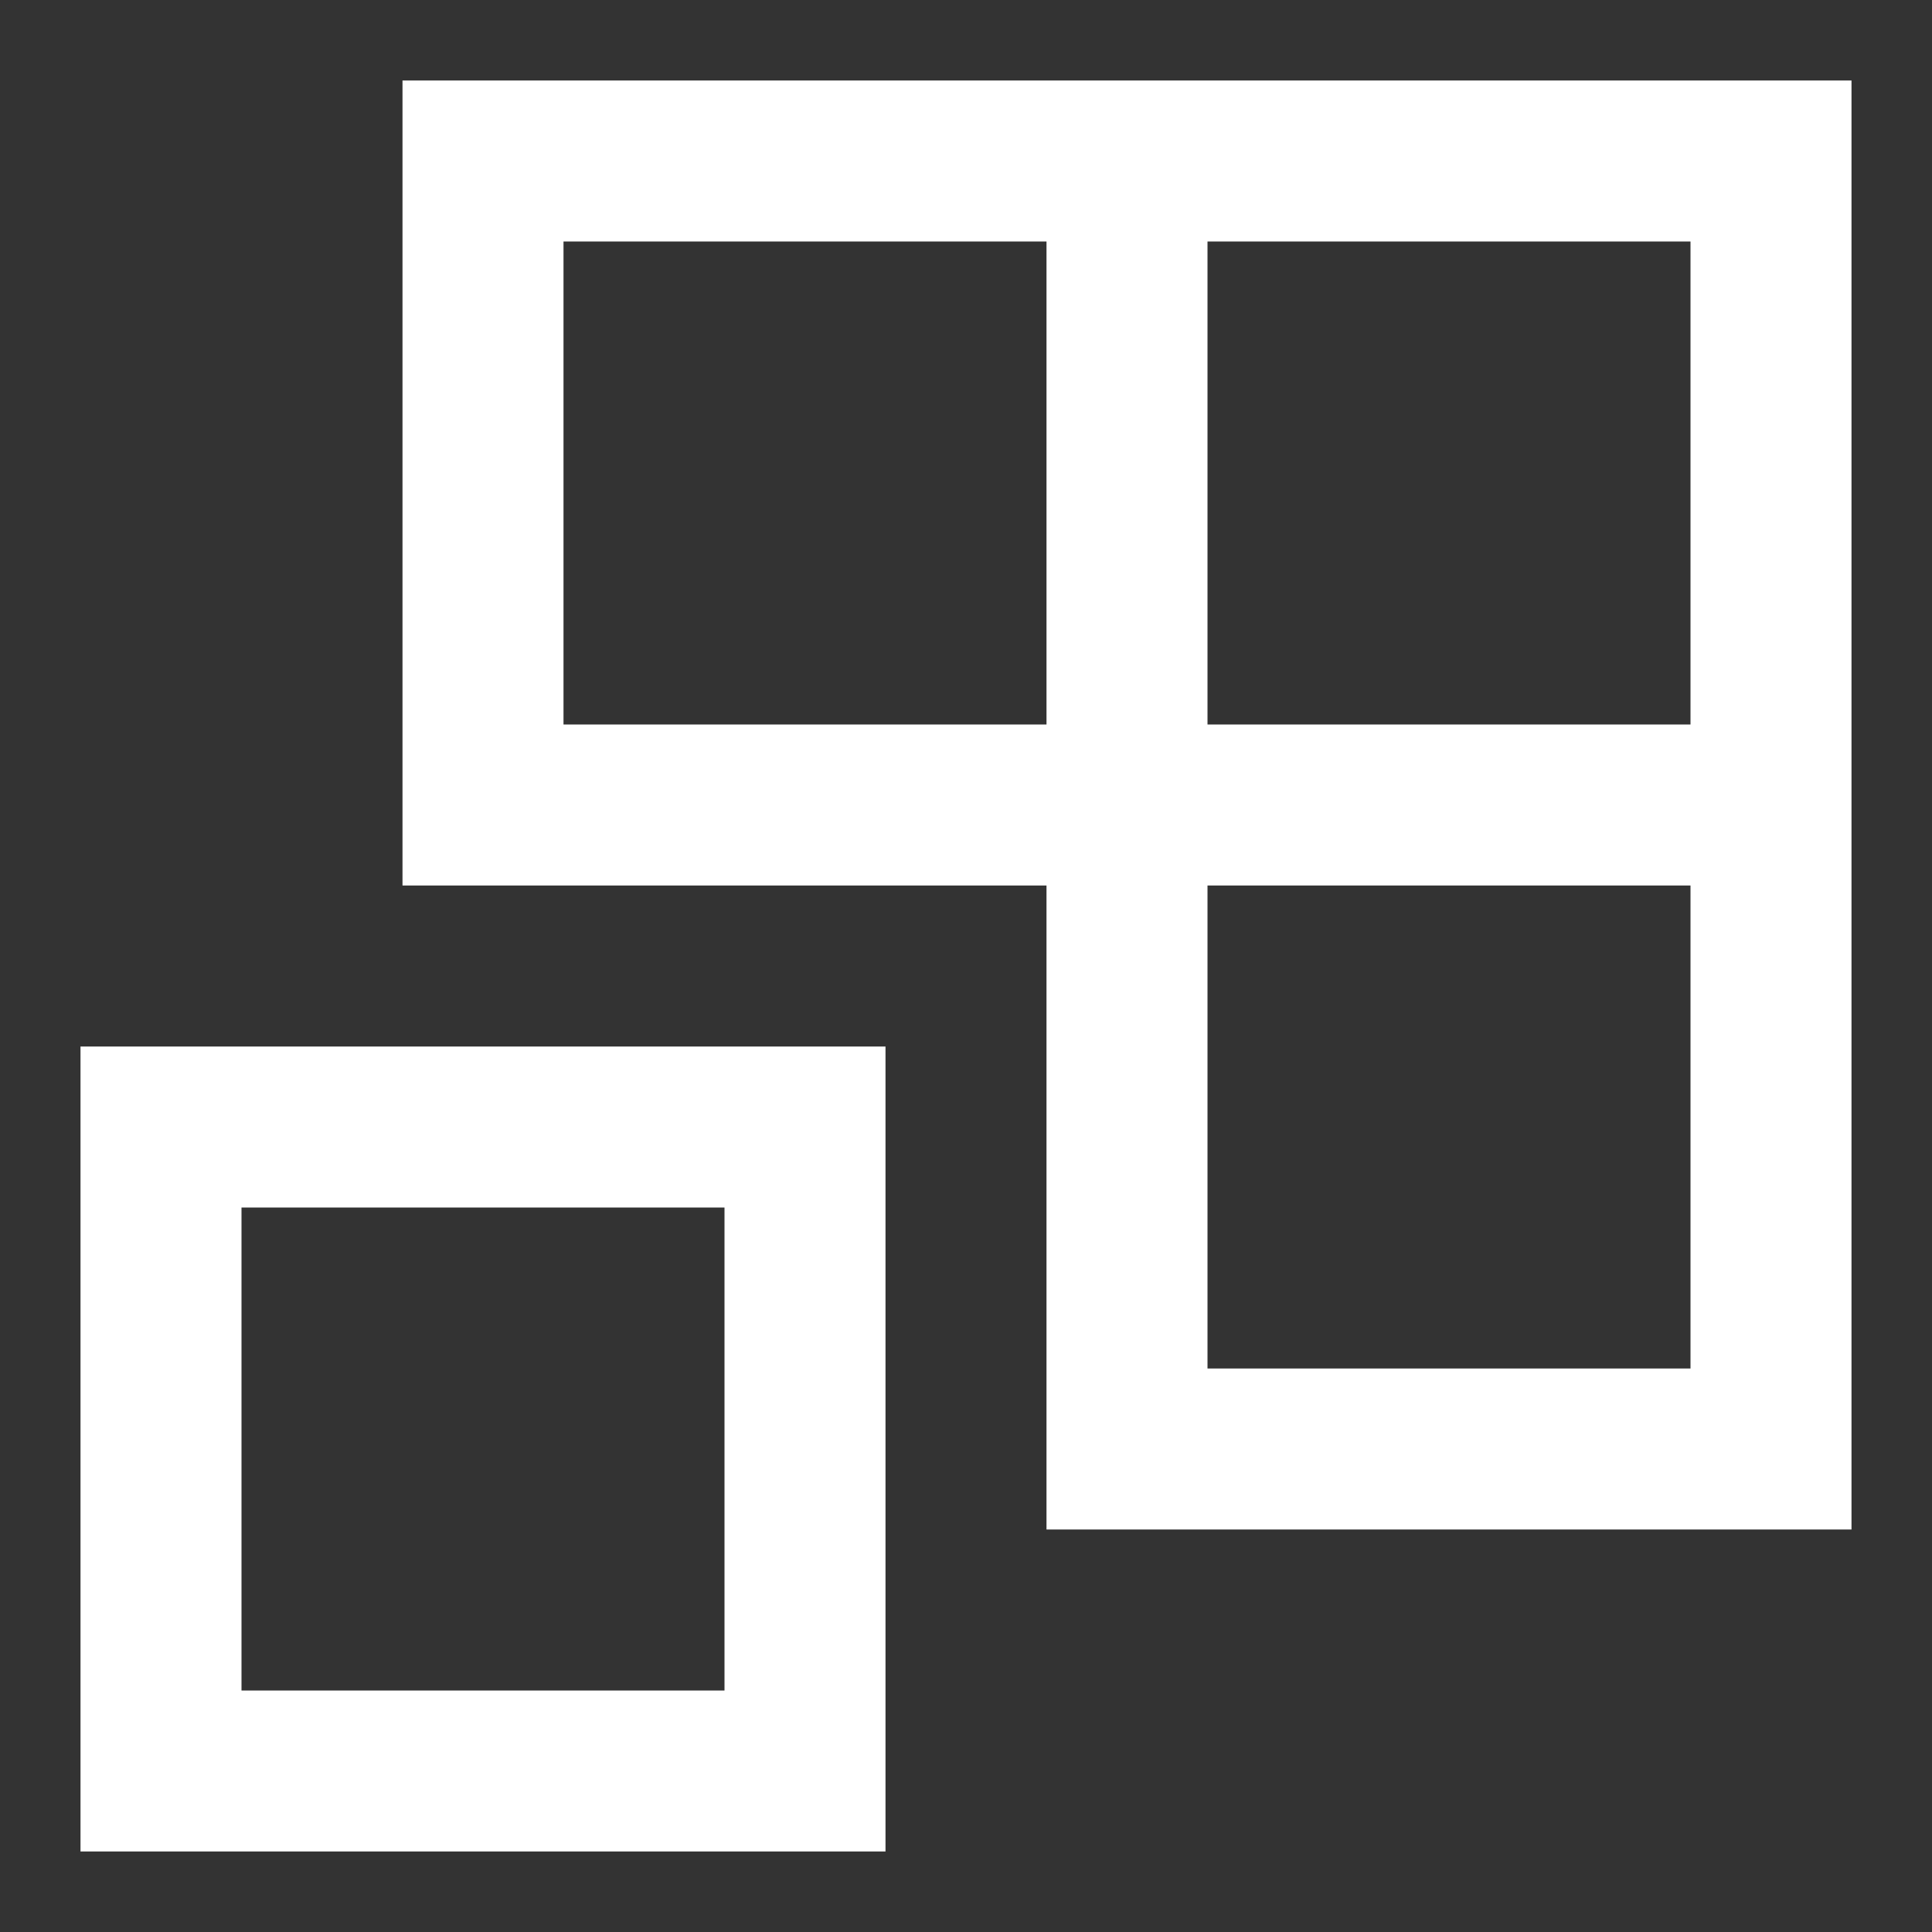 <?xml version="1.0" encoding="utf-8"?>
<!-- Generator: Adobe Illustrator 26.2.1, SVG Export Plug-In . SVG Version: 6.00 Build 0)  -->
<svg version="1.1" id="Warstwa_1" xmlns="http://www.w3.org/2000/svg" xmlns:xlink="http://www.w3.org/1999/xlink" x="0px" y="0px"
	 viewBox="0 0 48 48" style="enable-background:new 0 0 48 48;" xml:space="preserve">
<rect x="0" y="0" width="48" height="48" fill="#333333" stroke="none"/>
<style type="text/css">
	.st0{fill:#FFFFFF;}
</style>
<g>
	<path class="st0" d="M30,2h-4H10v20h16v16h20V22v-4V2H30z M14,18V6h12v12H14z M42,34H30V22h12V34z M30,18V6h12v12H30z"/>
	<path class="st0" d="M2,46h20V26H2V46z M6,30h12v12H6V30z"/>
</g>
</svg>
